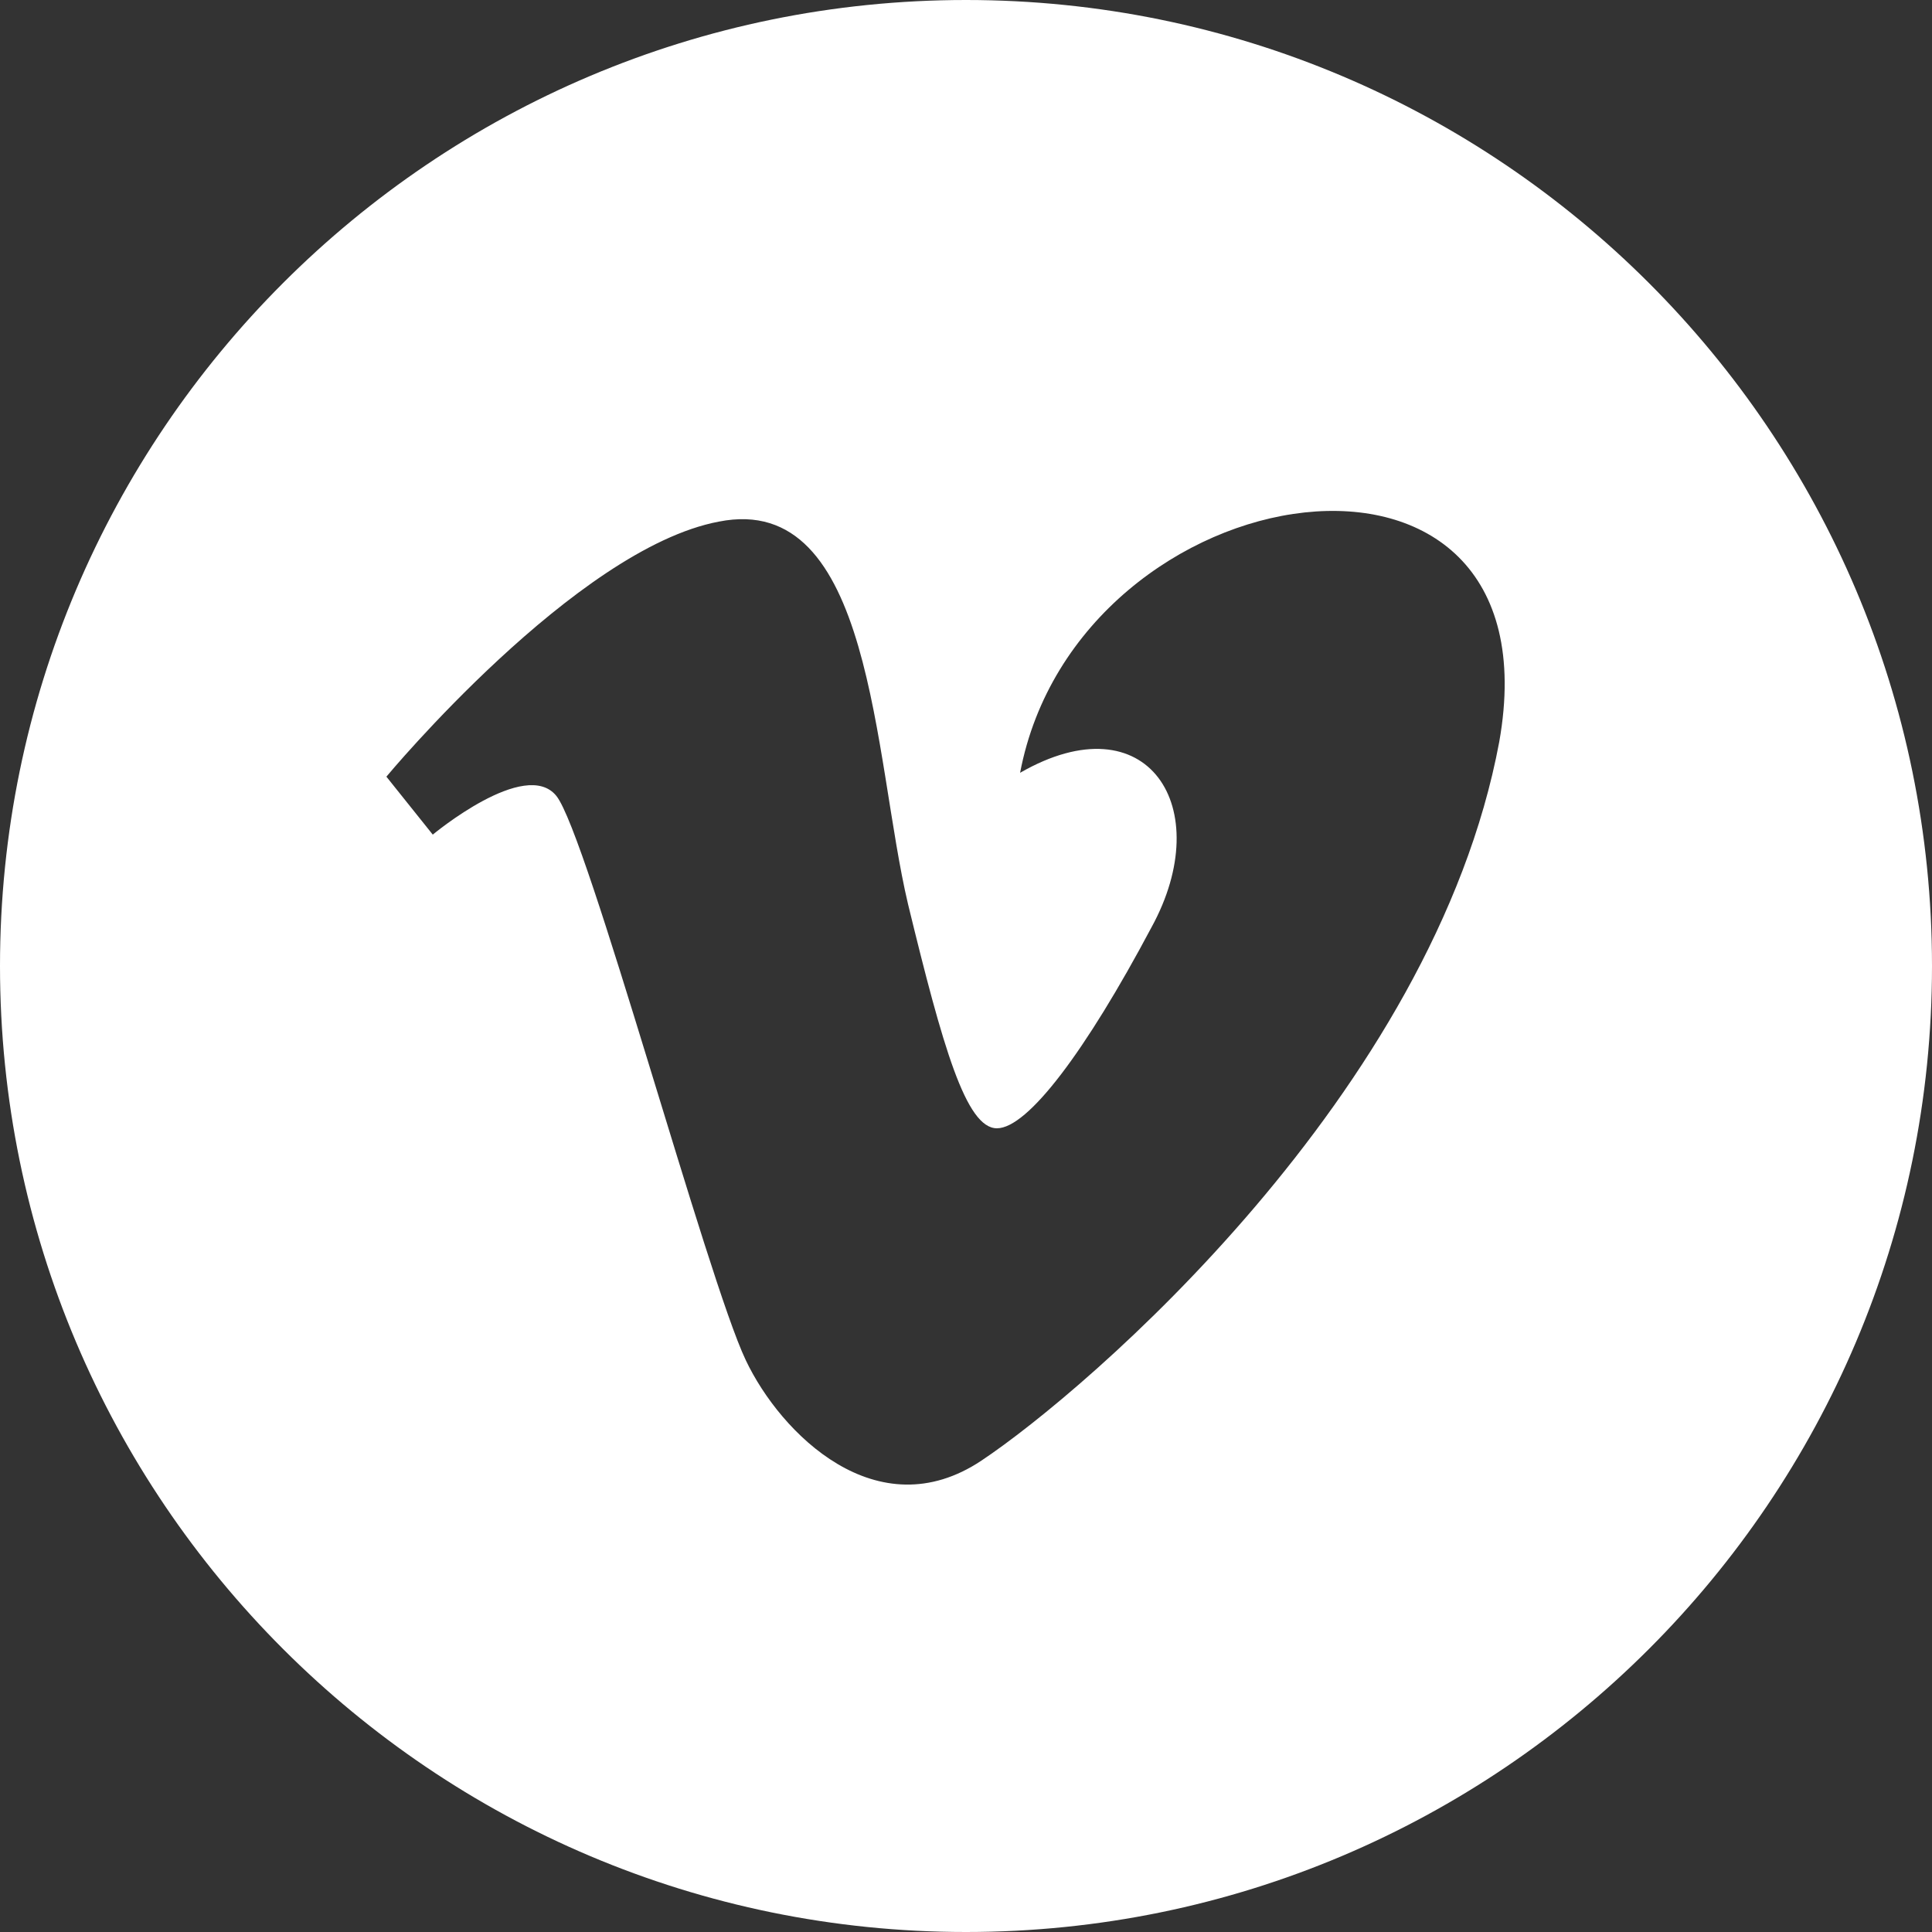 <?xml version="1.0" encoding="utf-8"?>
<!-- Generator: Adobe Illustrator 27.3.1, SVG Export Plug-In . SVG Version: 6.00 Build 0)  -->
<svg version="1.1" id="Layer_1" xmlns="http://www.w3.org/2000/svg" xmlns:xlink="http://www.w3.org/1999/xlink" x="0px" y="0px"
	 viewBox="0 0 50 50" style="enable-background:new 0 0 50 50;" xml:space="preserve">
<rect x="0" y="0" width="50" height="50" fill="#333333" stroke="none"/>
<style type="text/css">
	.st0{fill:#FFFFFF;}
</style>
<path class="st0" d="M25,0C11.2,0,0,11.2,0,25c0,13.8,11.2,25,25,25c13.8,0,25-11.2,25-25C50,11.2,38.8,0,25,0z M38.8,19.2
	C37.1,28.3,28.1,36,25.4,37.8c-2.7,1.8-5.2-0.7-6.1-2.6c-1-2.1-4.1-13.6-4.9-14.6c-0.8-1-3.2,1-3.2,1l-1.2-1.5c0,0,4.9-5.9,8.6-6.6
	c4-0.8,4,6.1,4.9,9.9c0.9,3.7,1.5,5.8,2.3,5.8c0.8,0,2.3-2,4-5.2c1.7-3.1-0.1-5.9-3.4-4C27.9,12.1,40.4,10.2,38.8,19.2z"/>
</svg>
